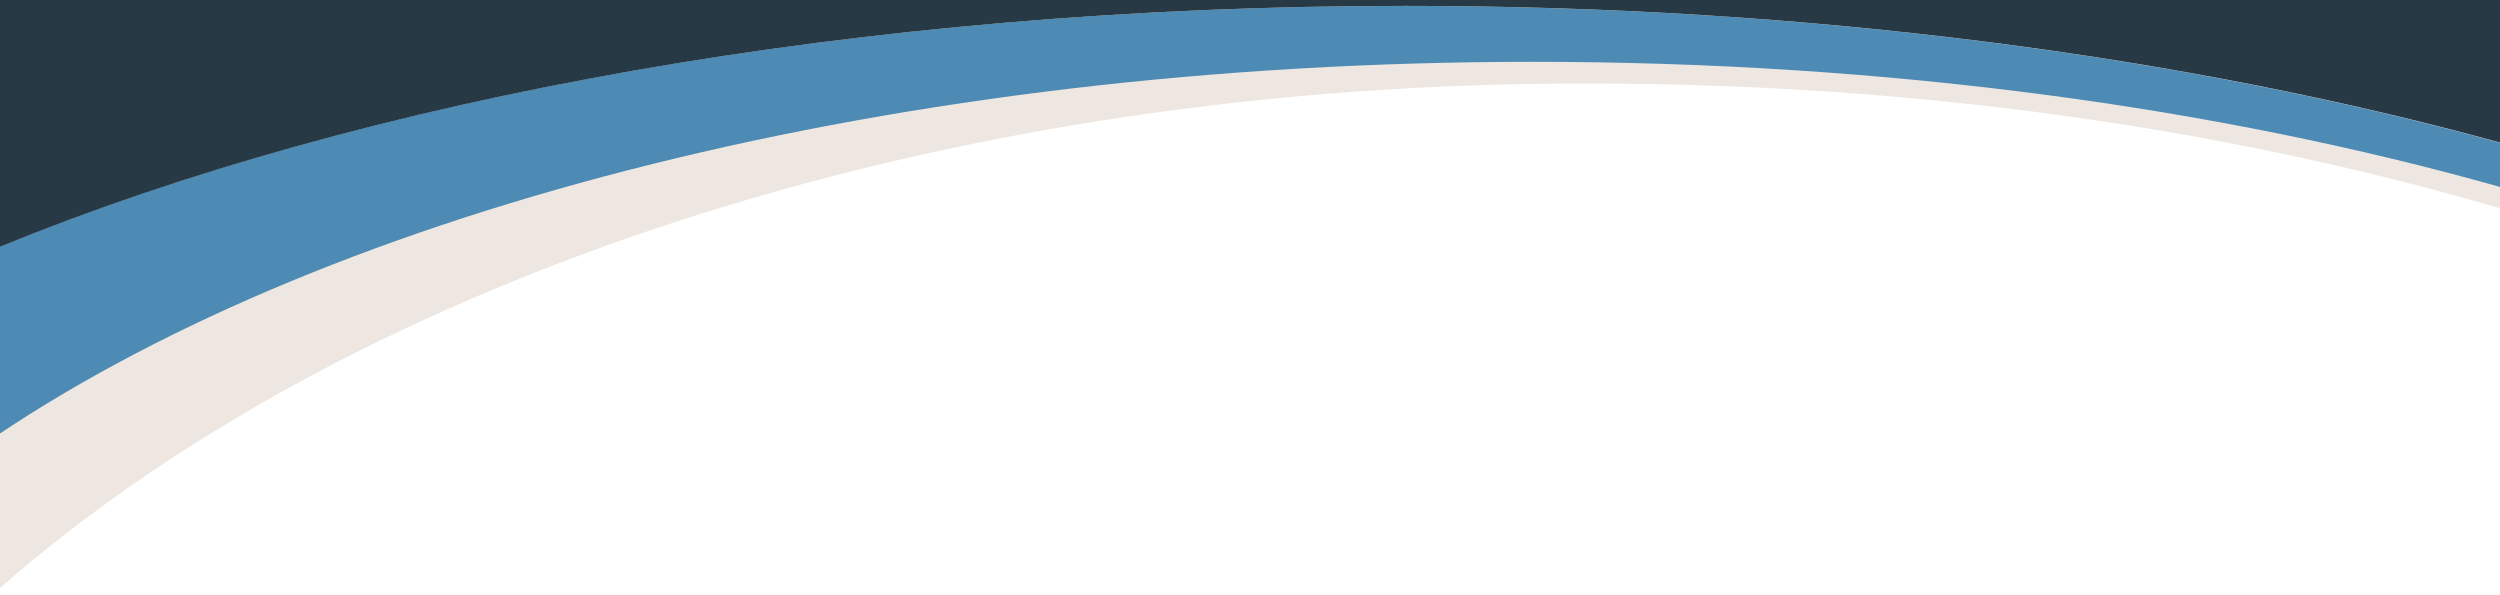<?xml version="1.0" encoding="utf-8"?>
<!-- Generator: Adobe Illustrator 28.0.0, SVG Export Plug-In . SVG Version: 6.00 Build 0)  -->
<svg version="1.1" id="Layer_1" xmlns="http://www.w3.org/2000/svg" xmlns:xlink="http://www.w3.org/1999/xlink" x="0px" y="0px"
	 viewBox="0 0 339.7 80.8" style="enable-background:new 0 0 339.7 80.8;" xml:space="preserve">
<style type="text/css">
	.st0{fill:#EEE7E1;}
	.st1{fill:#4E8BB4;}
	.st2{fill:#273944;}
</style>
<path class="st0" d="M339.7,23.6C296.9,9,245.8,1,191,1.9C116.8,3,49.6,20.1,0,47v32.9c45.7-40.1,122-67.2,208.4-68.5
	c48.1-0.7,92.8,5.6,131.3,16.9V23.6z"/>
<path class="st1" d="M339.7,19.4c-42.9-11.8-94-18.6-148.8-18.6C116.6,0.8,49.3,13.3-0.3,33.6v25.5C45.4,28.5,121.8,8.4,208.3,8.4
	c48.1,0,93.1,6.2,131.4,17V19.4z"/>
<path class="st2" d="M191,0.8c54.8,0,105.9,6.8,148.8,18.6V-0.2h-340v33.8C49.4,13.3,116.7,0.8,191,0.8z"/>
</svg>
